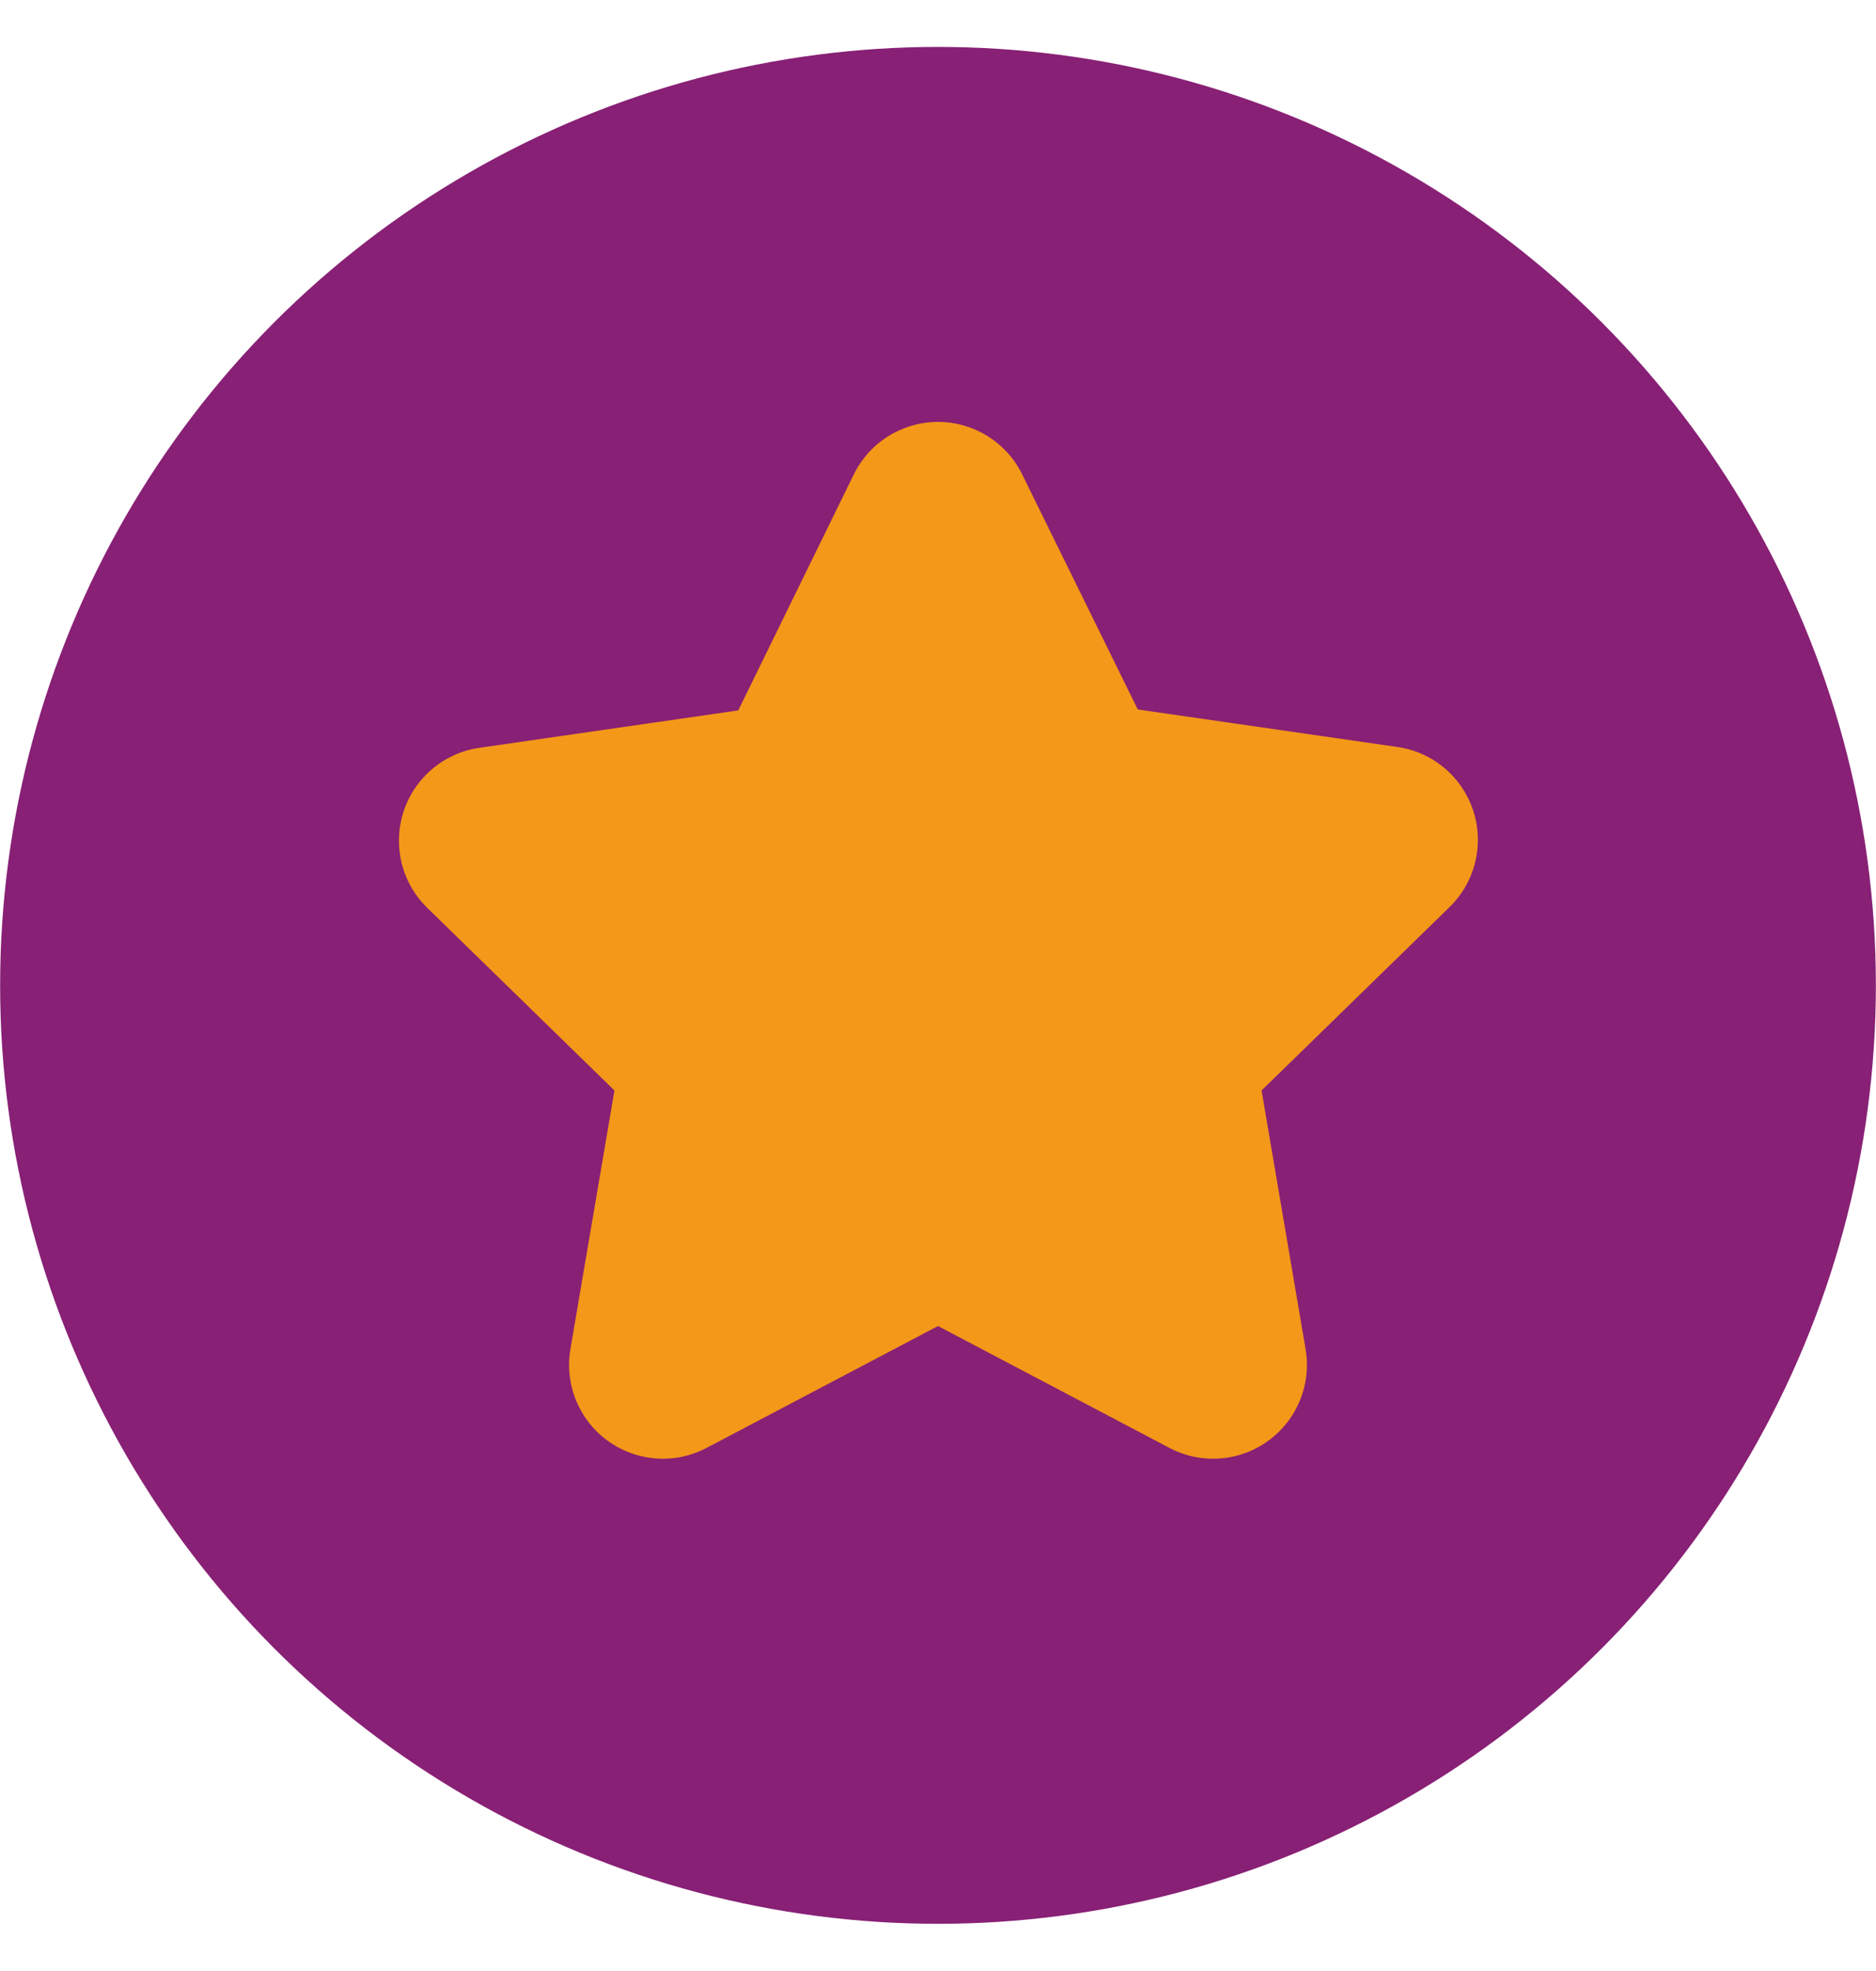 <?xml version="1.0" encoding="UTF-8"?><svg id="bp-stern" xmlns="http://www.w3.org/2000/svg" viewBox="0 0 120.016 126"><defs><style>.cls-1{fill:#882075;}.cls-1,.cls-2{stroke-width:0px;}.cls-2{fill:#f39819;}</style></defs><circle class="cls-1" cx="60.008" cy="63" r="60"/><path class="cls-2" d="m45.188,92.58c-2.936,1.536-6.562.401-8.098-2.535-.605-1.156-.816-2.478-.602-3.765l2.82-16.56-12-11.7c-2.358-2.328-2.383-6.127-.055-8.485.905-.917,2.082-1.518,3.355-1.715l16.62-2.4,7.38-15.06c1.444-2.982,5.033-4.229,8.015-2.785,1.215.588,2.196,1.57,2.785,2.785l7.38,15,16.62,2.4c3.279.476,5.552,3.52,5.076,6.799-.191,1.319-.816,2.536-1.776,3.461l-12,11.7,2.82,16.56c.543,3.269-1.666,6.359-4.935,6.902-1.287.214-2.609.002-3.765-.602l-14.82-7.8-14.82,7.8Z"/></svg>
